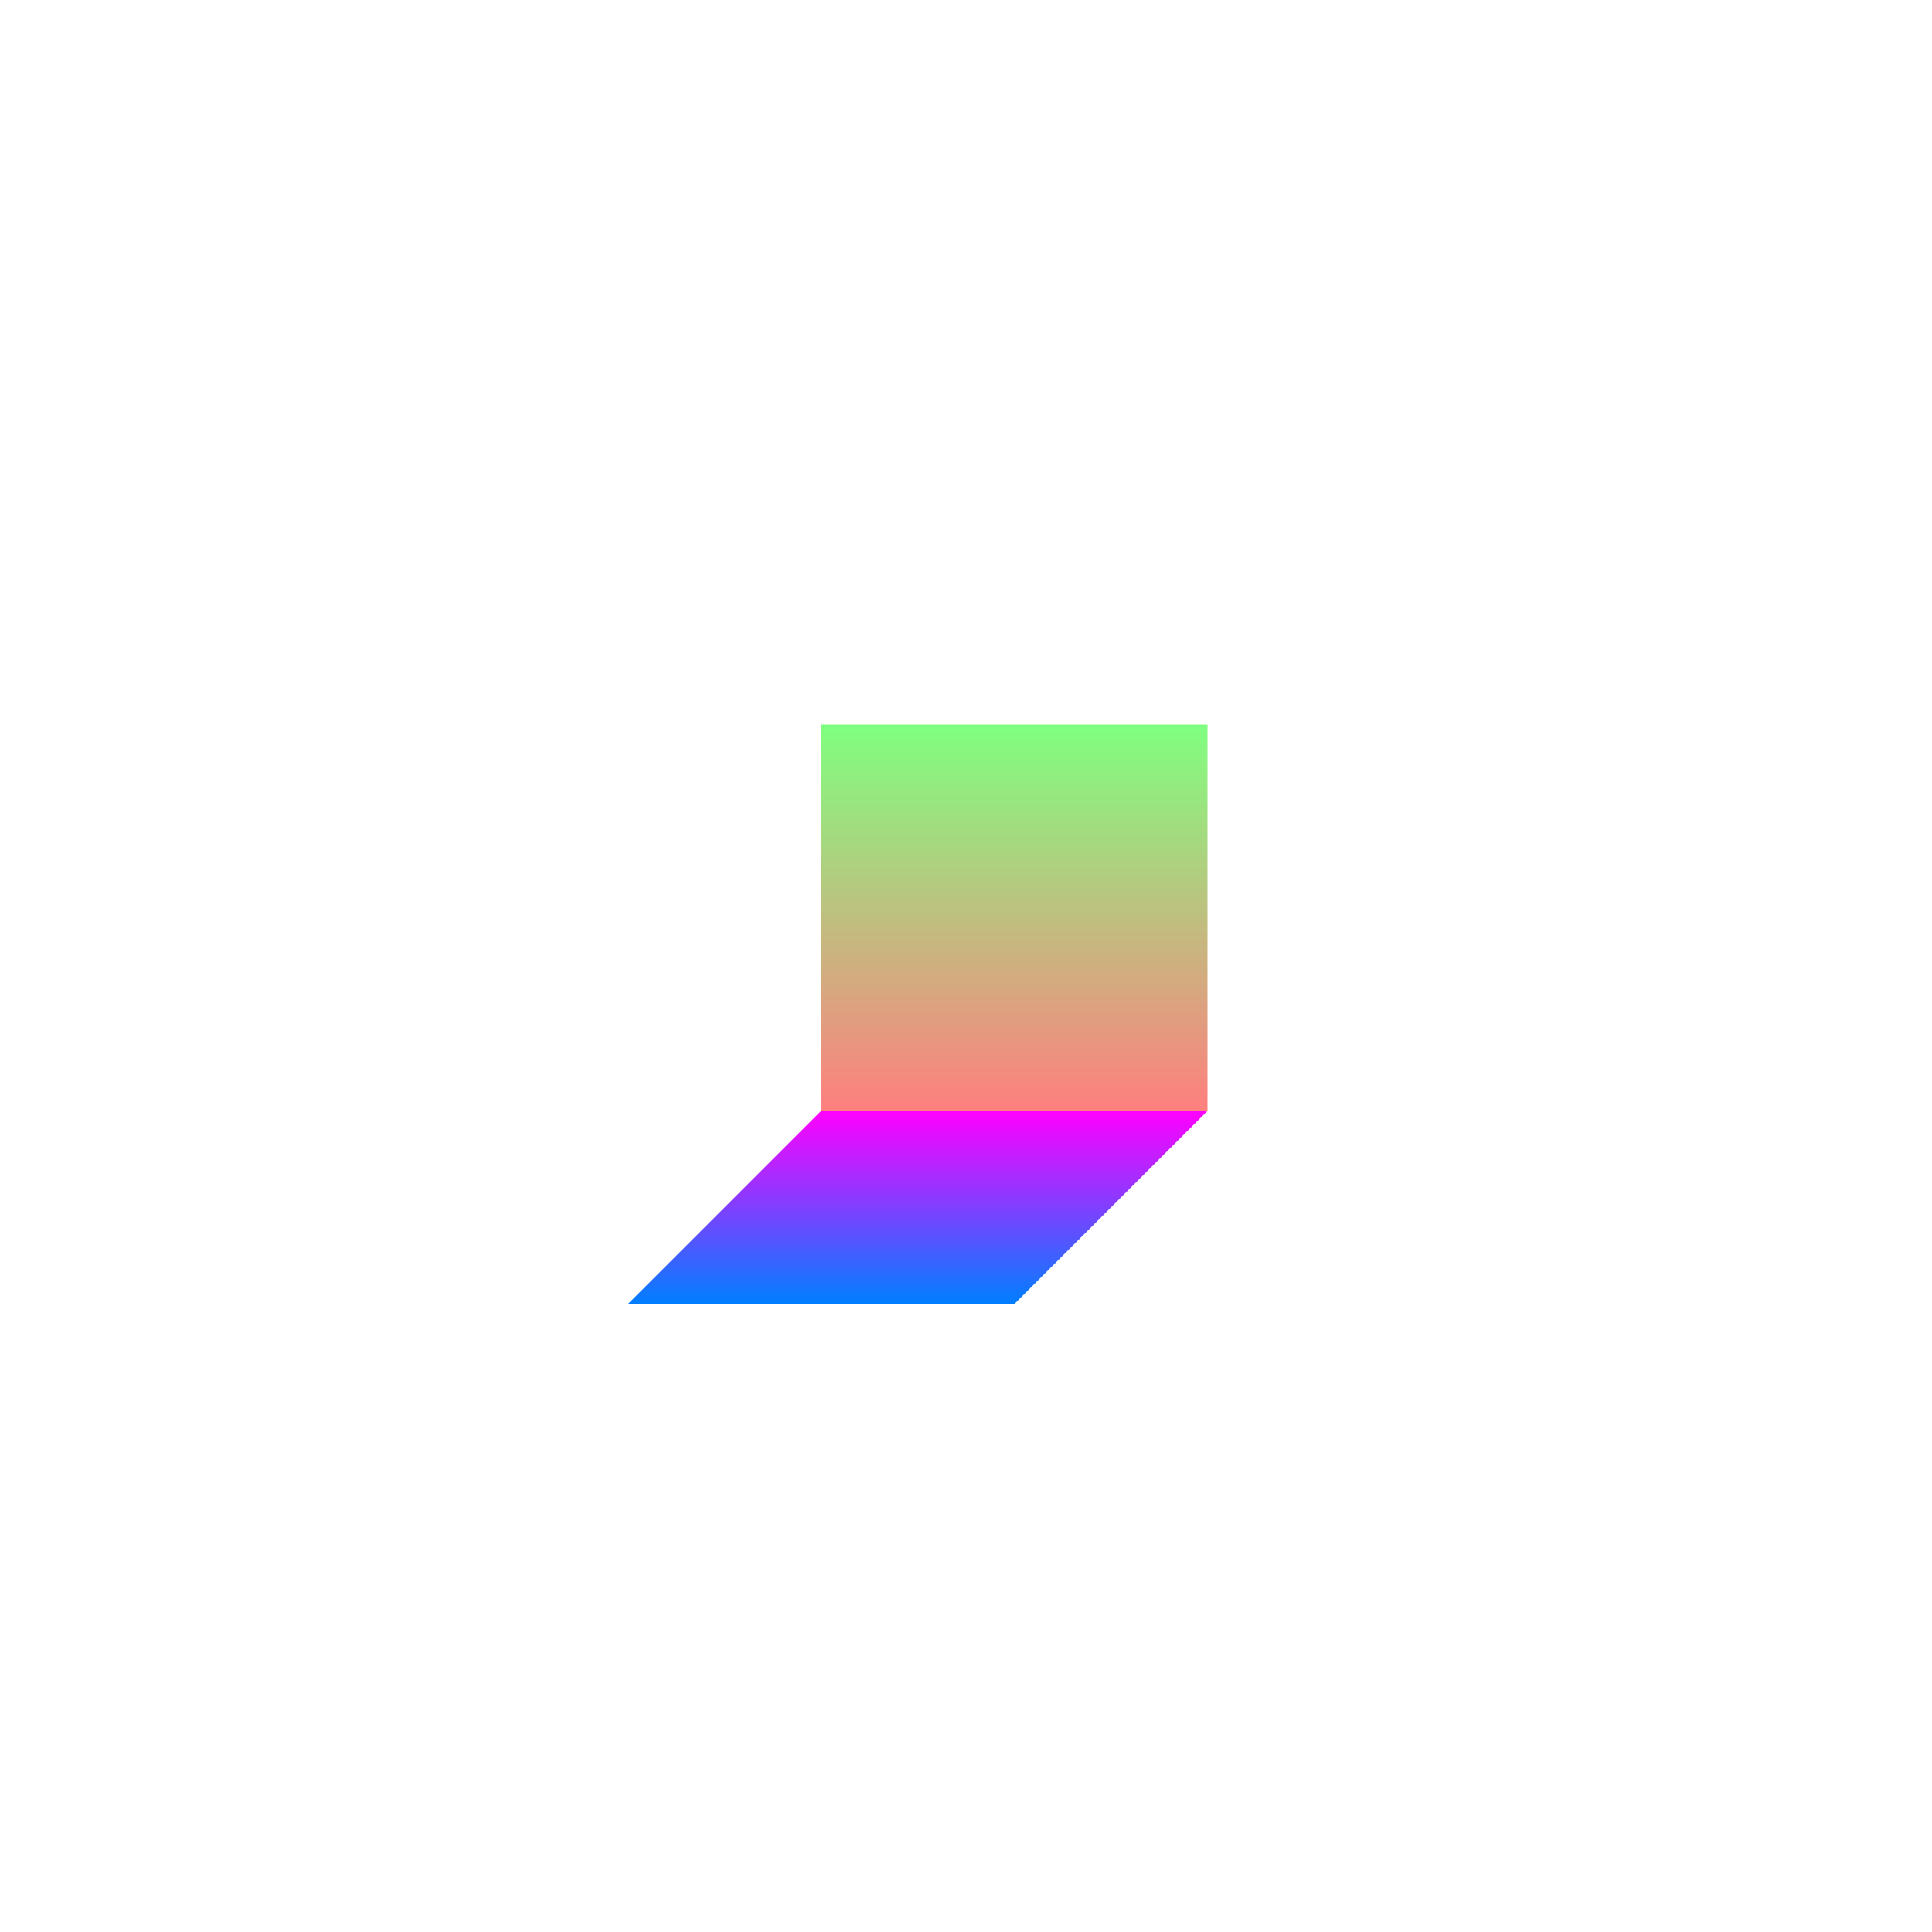 <svg version="1.1" xmlns="http://www.w3.org/2000/svg" xmlns:xlink="http://www.w3.org/1999/xlink" viewBox="0 0 100 100">
	<style>
    :root {
      --c0:rgb(127,255,127);
      --c1:rgb(255,127,127);
      --c2:rgb(255,0,255);
      --c3:rgb(0,127,255);
    }
  </style>
  <style>
    svg{width:100%;height:100%;background-color:#000;}
  </style>
  <defs>
    <linearGradient id="g0" gradientTransform="rotate(90)">
      <stop stop-color="rgb(127,255,127)" offset="0%"/>
      <stop stop-color="rgb(255,127,127)" offset="100%"/>
    </linearGradient>
    <linearGradient id="g1" gradientTransform="rotate(90)">
      <stop stop-color="rgb(255,0,255)" offset="0%"/>
      <stop stop-color="rgb(0,127,255)" offset="100%"/>
    </linearGradient>
  </defs>
  <rect x="42.5" y="37.5" width="20" height="20" fill="url(#g0)"/>
  <path d="M42.5 57.5l20 0l-10 10l-20 0Z" fill="url(#g1)"/>
</svg>